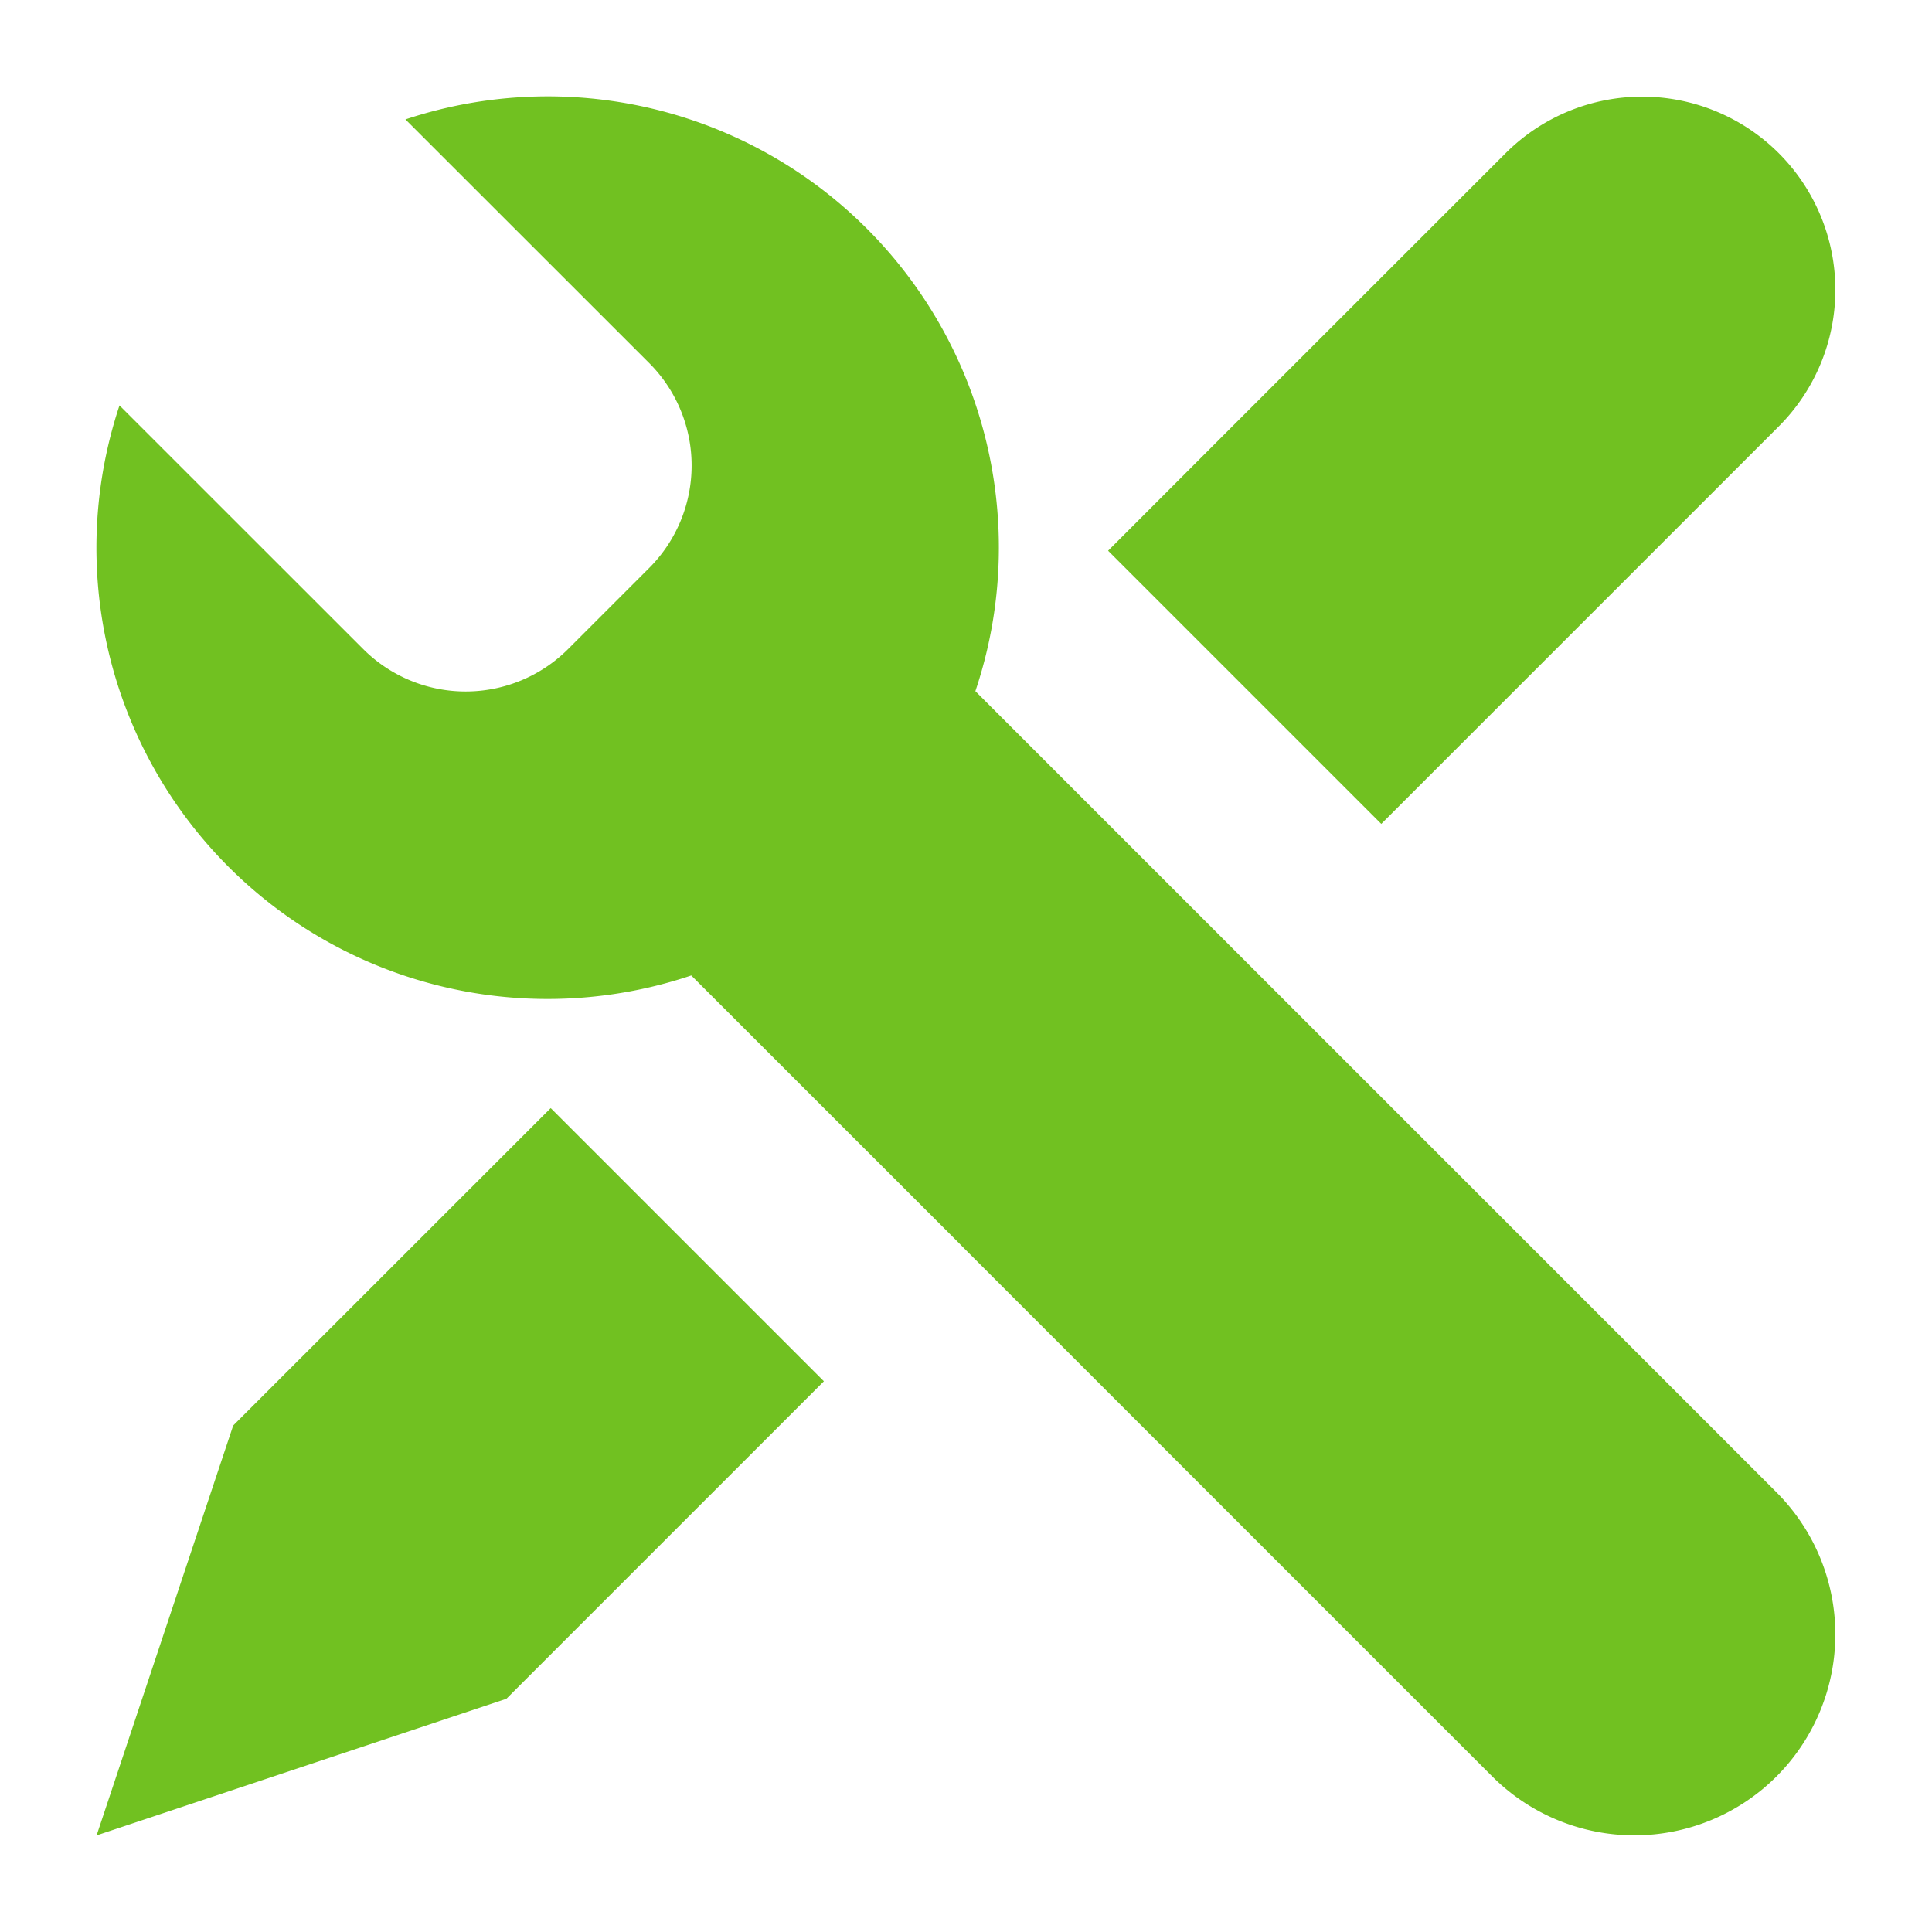 <svg viewBox="0 0 20 20" xmlns="http://www.w3.org/2000/svg">
    <path d="M18.414 1.586a2 2 0 010 2.828l-3 3-1.115 1.115-2.828-2.828 1.232-1.233.015-.015 2.868-2.867a2 2 0 012.828 0zm-8.47 11.299l-2.788-2.787a4.67 4.67 0 01-5.919-5.901L3.76 6.719a1.5 1.5 0 002.121 0l.84-.84a1.5 1.5 0 000-2.12L4.197 1.236a4.67 4.67 0 015.9 5.919l2.787 2.787 5.506 5.506a2.08 2.08 0 01-2.942 2.942l-5.506-5.506zm-1.415 1.414l-3.287 3.287L1 19l1.414-4.243 3.287-3.286 2.828 2.828z"
          fill="#71C121"/>
</svg>
